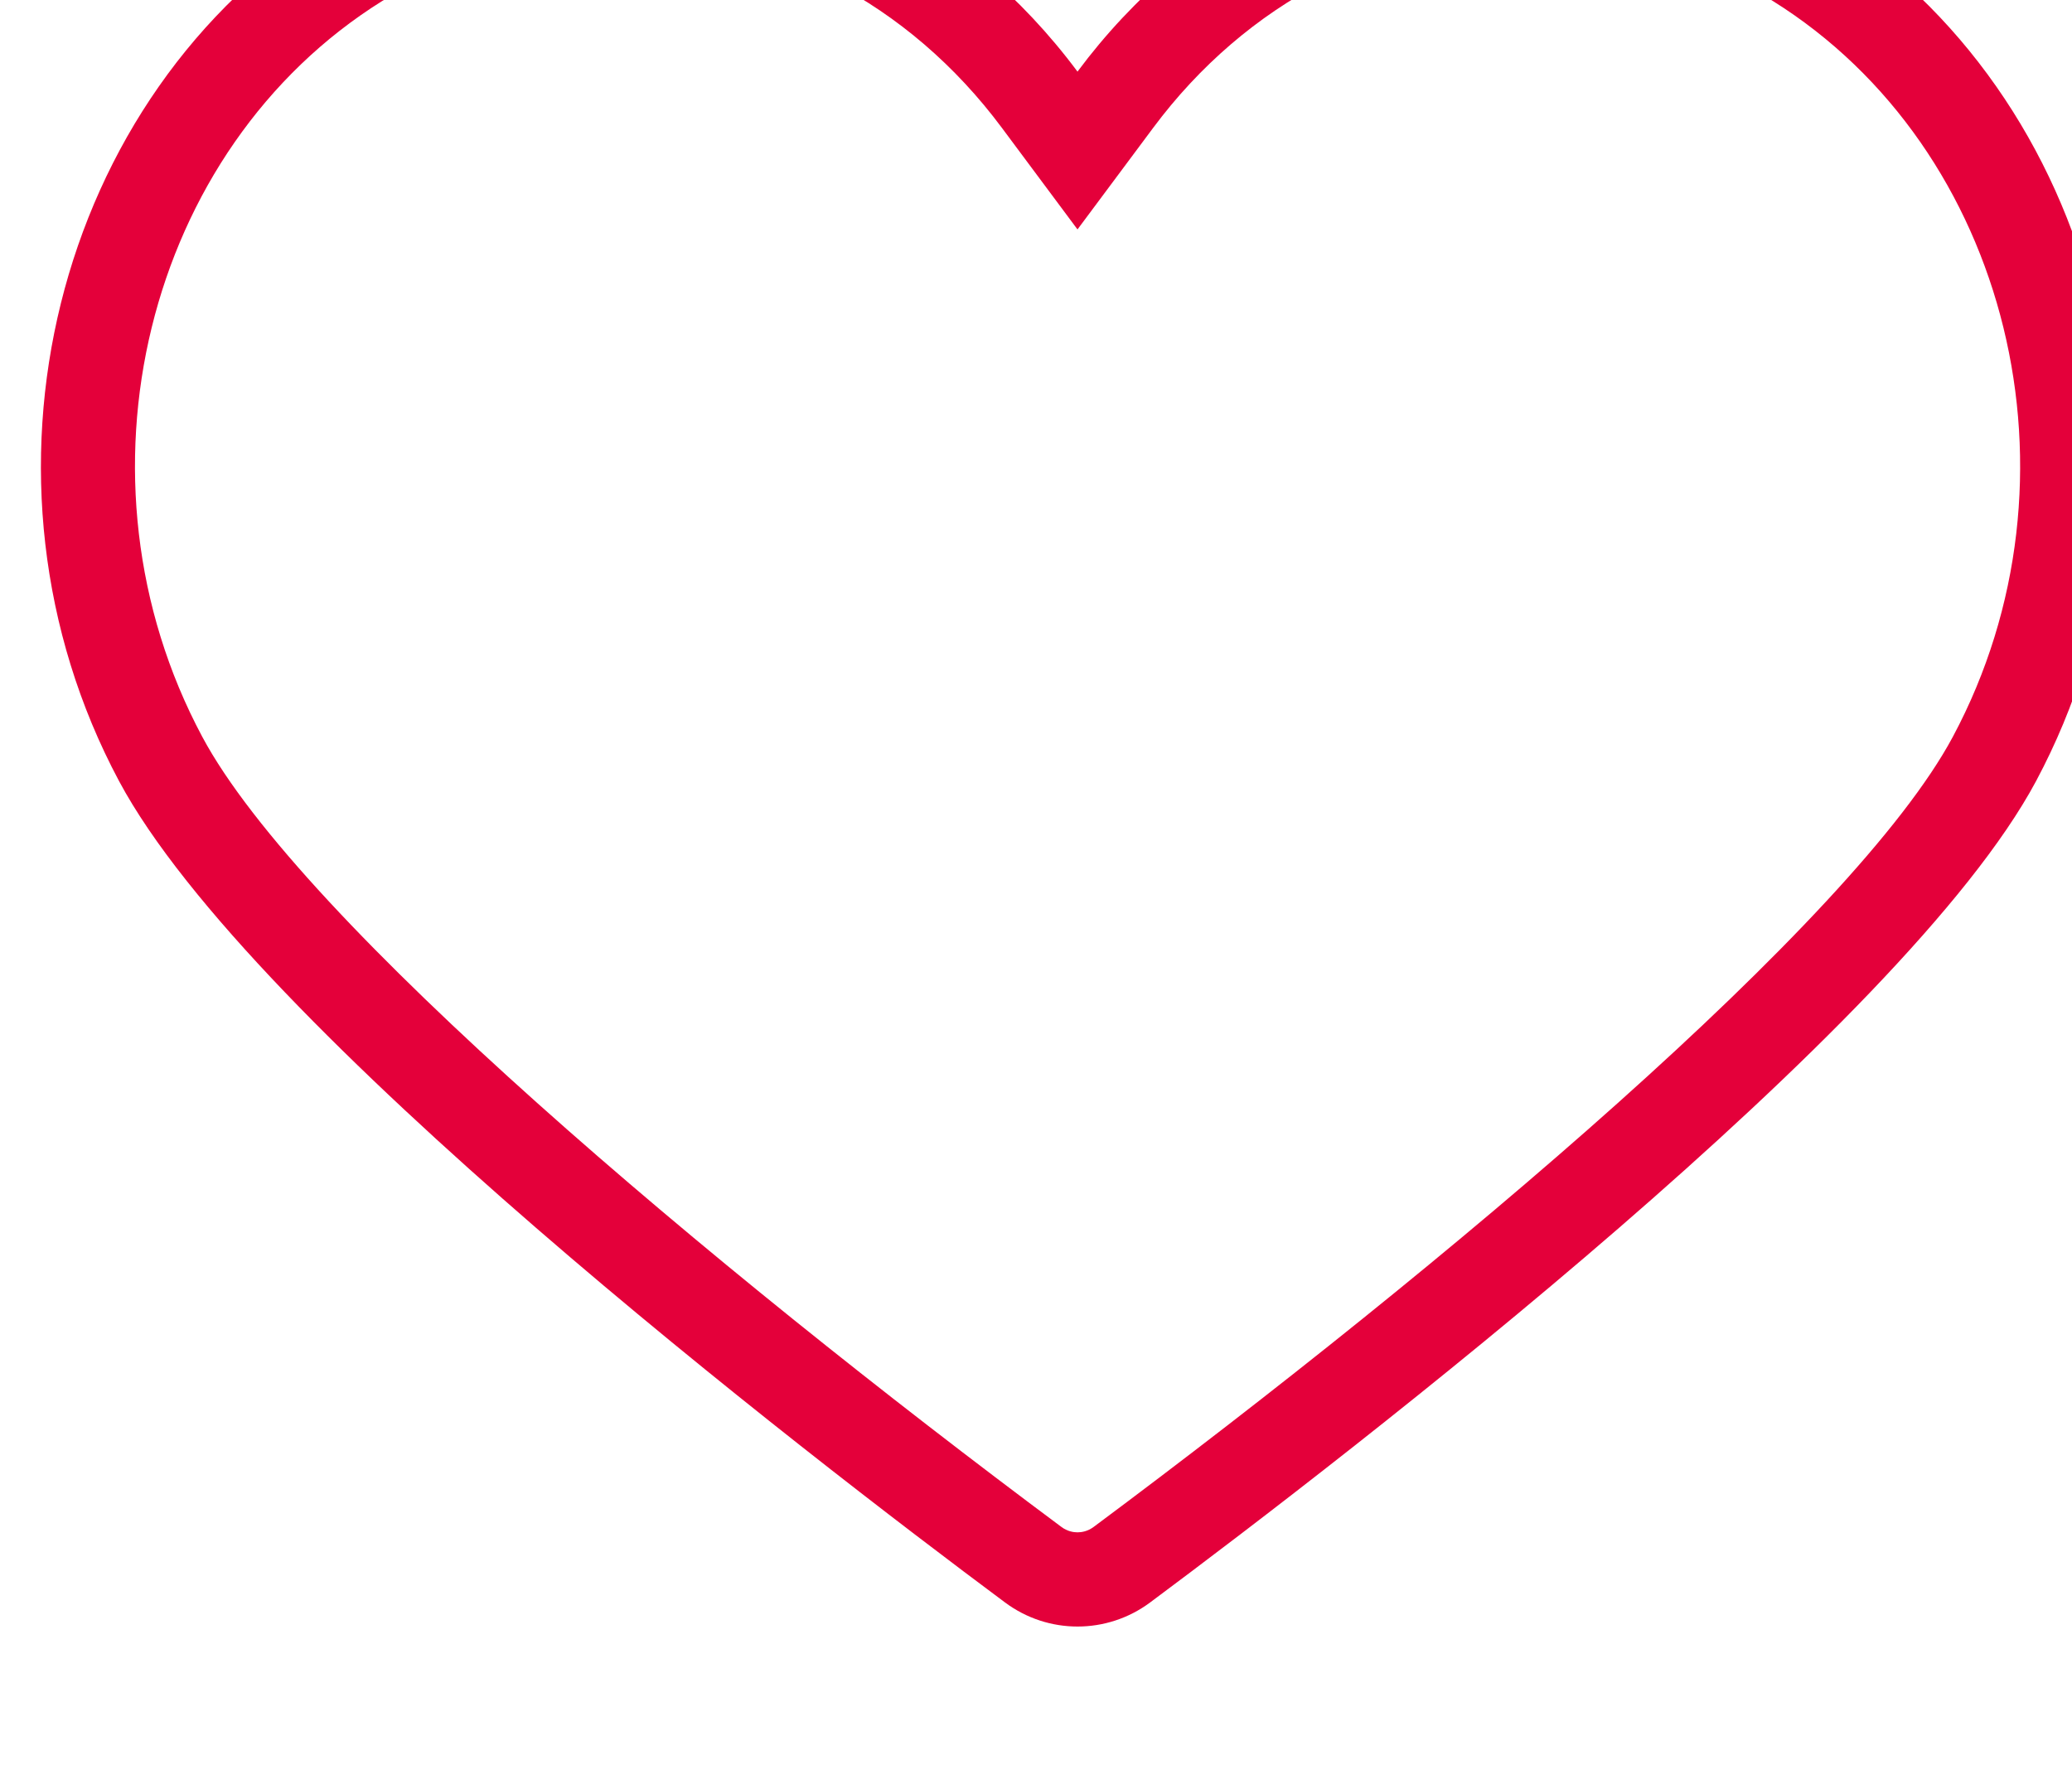 <?xml version="1.0" encoding="UTF-8" standalone="no"?>
<!-- Created with Inkscape (http://www.inkscape.org/) -->

<svg
   xmlns:dc="http://purl.org/dc/elements/1.1/"
   xmlns:cc="http://creativecommons.org/ns#"
   xmlns:rdf="http://www.w3.org/1999/02/22-rdf-syntax-ns#"
   xmlns:svg="http://www.w3.org/2000/svg"
   xmlns="http://www.w3.org/2000/svg"
   xmlns:sodipodi="http://sodipodi.sourceforge.net/DTD/sodipodi-0.dtd"
   xmlns:inkscape="http://www.inkscape.org/namespaces/inkscape"
   width="12.164mm"
   height="10.503mm"
   viewBox="0 0 12.164 10.503"
   version="1.1"
   id="svg7477"
   inkscape:version="0.92.4 (5da689c313, 2019-01-14)"
   sodipodi:docname="heart.svg">
  <defs
     id="defs7471">
    <clipPath
       clipPathUnits="userSpaceOnUse"
       id="clipPath4342">
      <path
         d="M 0,5340 H 1400 V 0 H 0 Z"
         id="path4340"
         inkscape:connector-curvature="0" />
    </clipPath>
  </defs>
  <sodipodi:namedview
     id="base"
     pagecolor="#ffffff"
     bordercolor="#666666"
     borderopacity="1.0"
     inkscape:pageopacity="0.0"
     inkscape:pageshadow="2"
     inkscape:zoom="3.959798"
     inkscape:cx="9.1447319"
     inkscape:cy="35.692603"
     inkscape:document-units="mm"
     inkscape:current-layer="layer1"
     showgrid="false"
     inkscape:window-width="1280"
     inkscape:window-height="959"
     inkscape:window-x="0"
     inkscape:window-y="0"
     inkscape:window-maximized="1" />
  <g
     inkscape:label="Calque 1"
     inkscape:groupmode="layer"
     id="layer1"
     transform="translate(0,-286.497)">
    <g
       transform="matrix(0.353,0,0,-0.353,-381.088,1808.811)"
       id="g4336">
      <g
         id="g4338"
         clip-path="url(#clipPath4342)">
        <g
           id="g4344"
           transform="translate(1112.047,4300.249)">
          <path
             d="m 0,0 c -1.638,-3.063 -8.453,-8.798 -14.288,-13.143 -0.1,-0.075 -0.202,-0.091 -0.27,-0.091 -0.067,0 -0.17,0.016 -0.269,0.091 -5.834,4.345 -12.651,10.08 -14.287,13.143 -2.293,4.289 -0.948,9.78 2.995,12.24 1.222,0.762 2.605,1.165 3.998,1.165 2.458,0 4.757,-1.194 6.306,-3.277 l 1.257,-1.689 1.258,1.689 c 1.55,2.083 3.849,3.277 6.305,3.277 1.394,0 2.777,-0.403 3.999,-1.165 C 0.948,9.78 2.293,4.289 0,0 m -2.167,13.569 c -1.524,0.951 -3.187,1.403 -4.828,1.403 -2.876,0 -5.688,-1.388 -7.563,-3.908 -1.876,2.519 -4.684,3.908 -7.563,3.908 -1.639,0 -3.303,-0.451 -4.827,-1.403 -4.637,-2.892 -6.226,-9.298 -3.549,-14.308 2.184,-4.085 11.402,-11.18 14.733,-13.661 0.36,-0.268 0.783,-0.401 1.206,-0.401 0.424,0 0.848,0.133 1.207,0.4 3.331,2.482 12.55,9.577 14.734,13.662 2.678,5.01 1.089,11.416 -3.55,14.308"
             style="fill:#e4003a;fill-opacity:1;fill-rule:nonzero;stroke:none"
             id="path4346"
             inkscape:connector-curvature="0" />
        </g>
      </g>
    </g>
  </g>
</svg>

